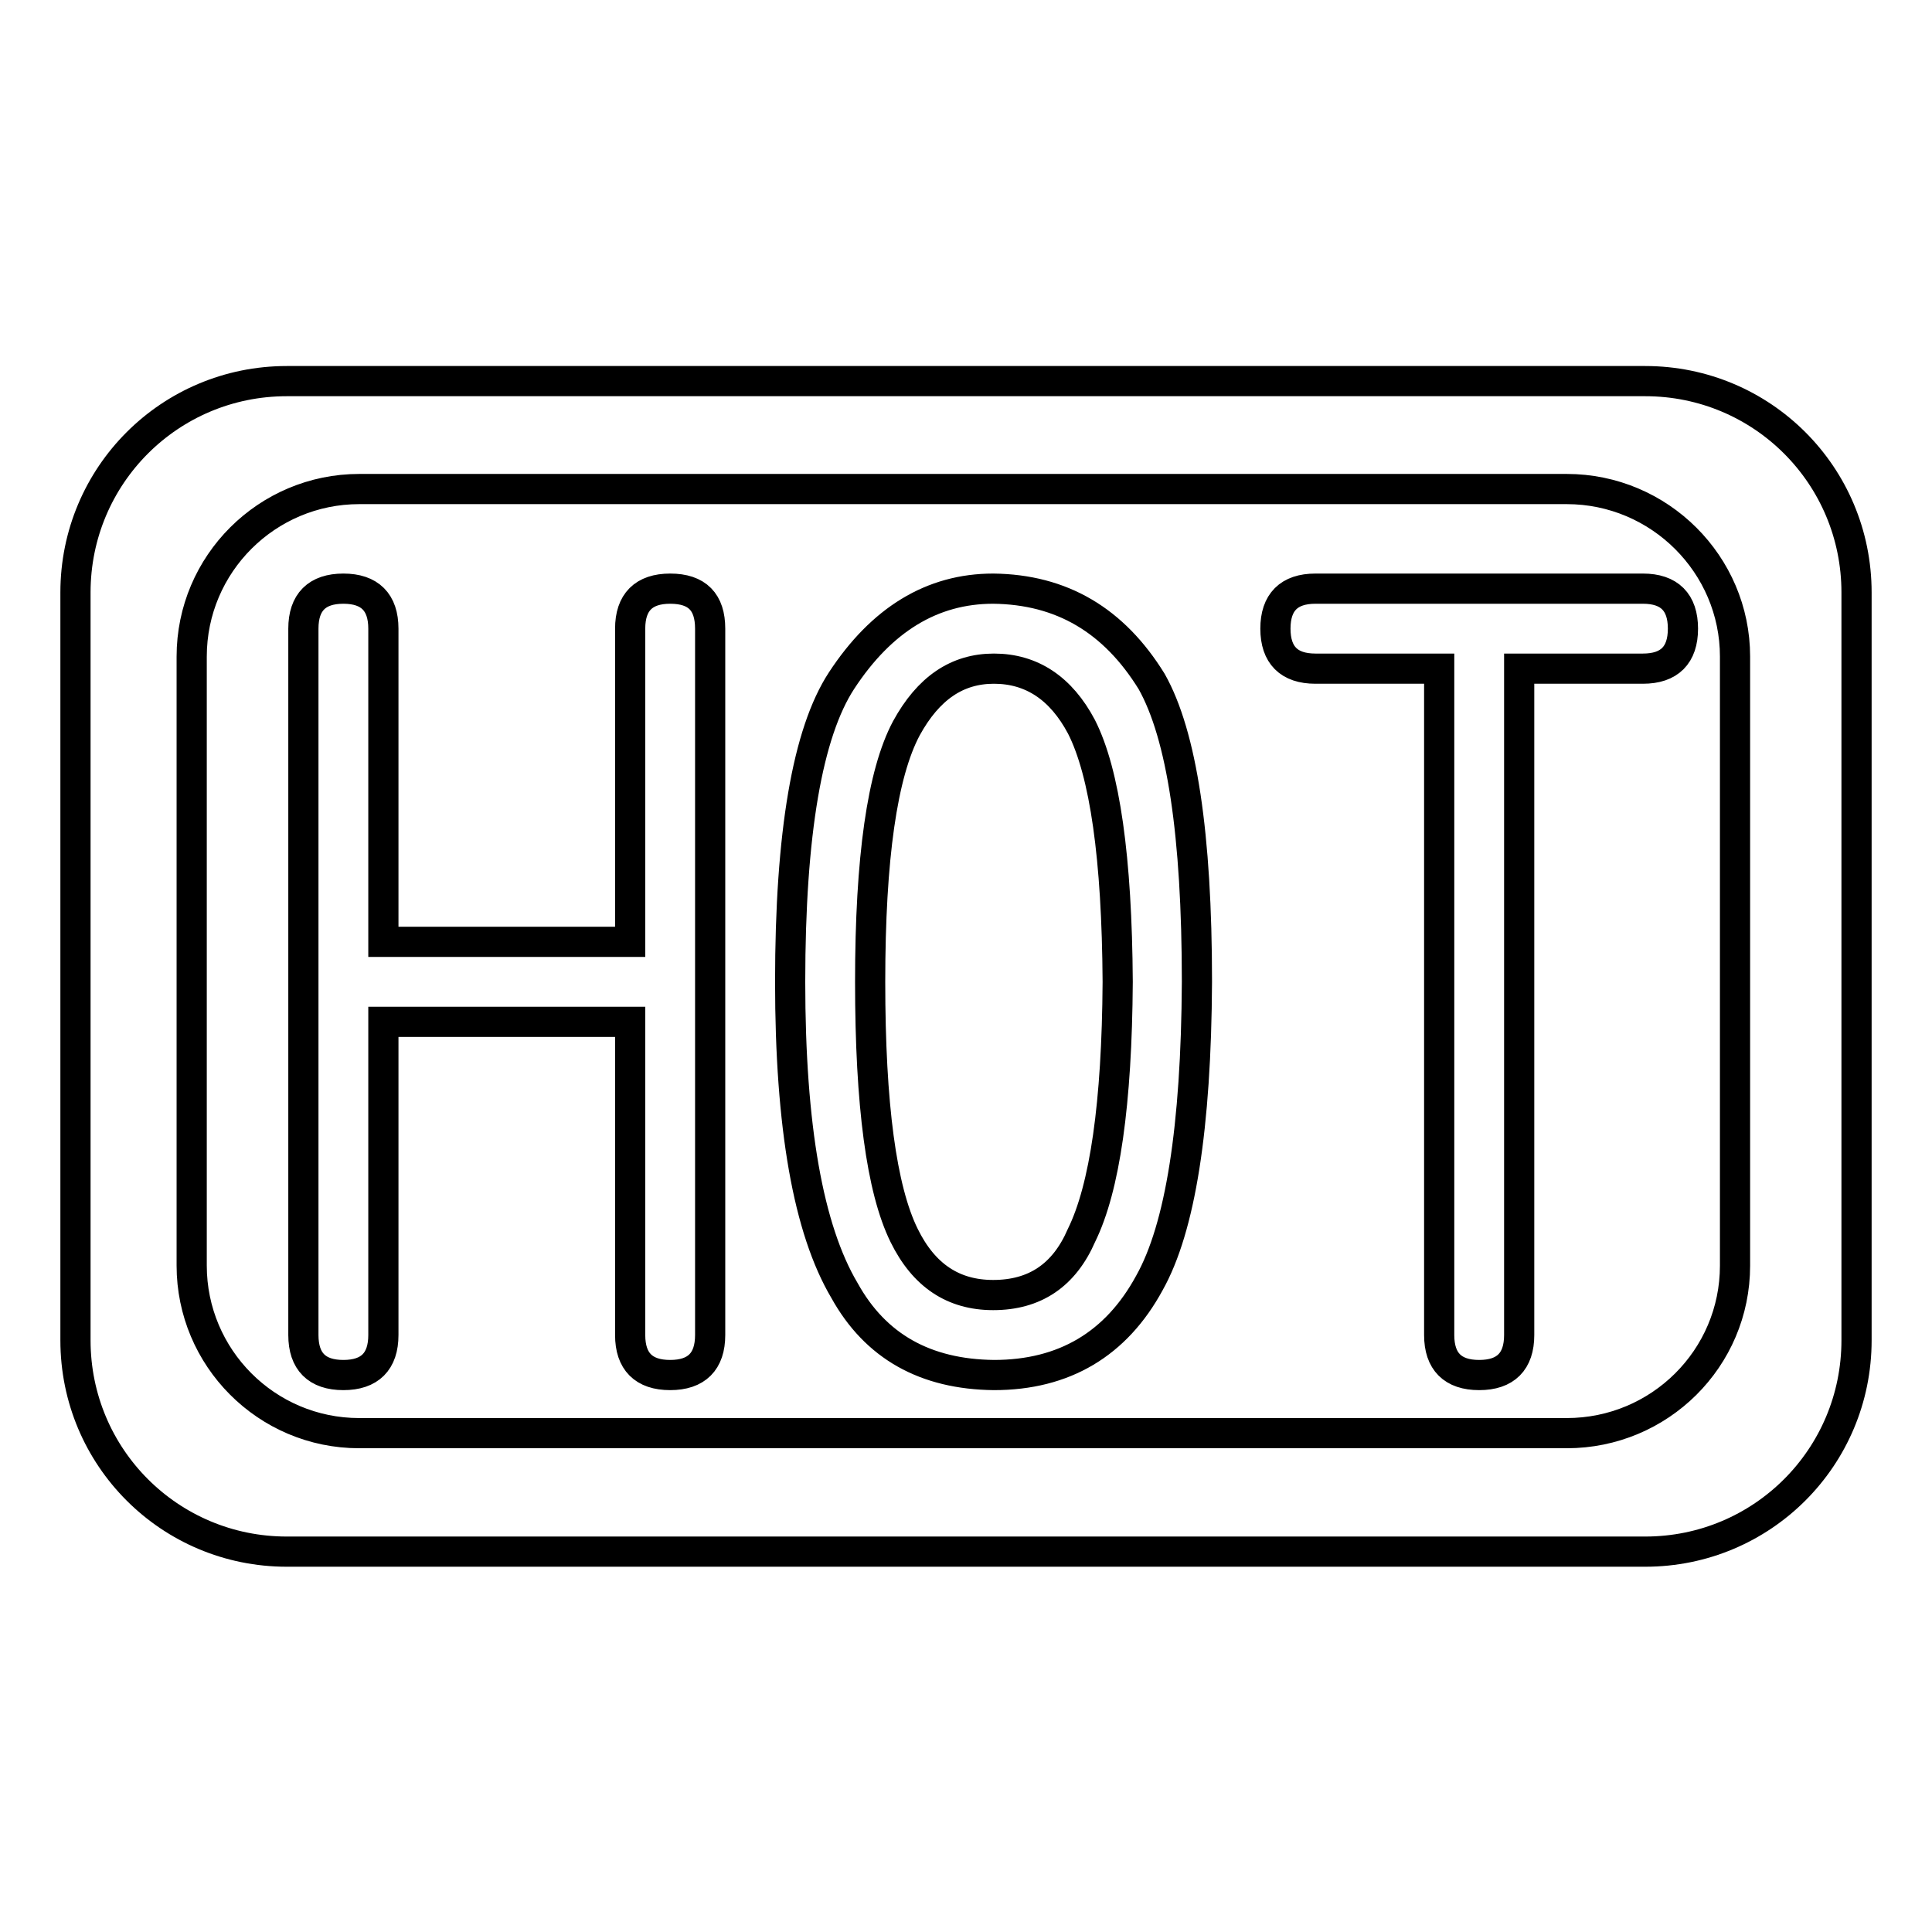 <?xml version="1.0" encoding="utf-8"?>
<!-- Svg Vector Icons : http://www.onlinewebfonts.com/icon -->
<!DOCTYPE svg PUBLIC "-//W3C//DTD SVG 1.1//EN" "http://www.w3.org/Graphics/SVG/1.1/DTD/svg11.dtd">
<svg version="1.1" xmlns="http://www.w3.org/2000/svg" xmlns:xlink="http://www.w3.org/1999/xlink" x="0px" y="0px" viewBox="0 0 256 256" enable-background="new 0 0 256 256" xml:space="preserve">
<g> <path stroke-width="4" fill-opacity="0" stroke="#000000"  d="M218,50.5H38c-15.5,0-28,12.5-28,28v99.1c0,15.5,12.5,28,28,28h180c15.5,0,28-12.5,28-28V78.5 C246,63,233.5,50.5,218,50.5z M229.9,167.7c0,12.3-10,22.2-22.3,22.2h-160c-12.3,0-22.2-10-22.2-22.2V87c0-12.3,10-22.2,22.2-22.2 h160c12.3,0,22.3,10,22.3,22.2V167.7L229.9,167.7z M88.8,78c-3.5,0-5.3,1.8-5.3,5.3v41.5H50.8V83.3c0-3.5-1.8-5.3-5.3-5.3 s-5.3,1.8-5.3,5.3v41.5v10.6v41.5c0,3.5,1.8,5.3,5.3,5.3s5.3-1.8,5.3-5.3v-41.5h32.7v41.5c0,3.5,1.8,5.3,5.3,5.3s5.3-1.8,5.3-5.3 v-41.5v-10.6V83.3C94.1,79.8,92.4,78,88.8,78z M131.6,78c-8.1,0-14.8,4.1-20.1,12.2c-4.5,6.9-6.8,20.2-6.8,39.9 c0,19.2,2.4,32.8,7.2,40.9c4.1,7.4,10.7,11.1,19.8,11.2c9.3,0,16.2-4.1,20.6-12.2c4.1-7.3,6.2-20.6,6.3-39.9c0-19.5-2-32.7-6-39.8 C147.6,82.2,140.7,78.1,131.6,78z M143.3,163.7c-2.3,5.3-6.2,7.9-11.7,7.9c-5.3,0-9.2-2.6-11.8-7.9c-3-6.1-4.5-17.3-4.5-33.6 c0-16.4,1.6-27.6,4.8-33.6c2.9-5.3,6.7-7.9,11.6-7.9c5,0,8.9,2.6,11.6,7.7c3.1,6.1,4.7,17.4,4.8,33.8 C148,146.2,146.4,157.4,143.3,163.7z M217.7,78h-16.4h-10.6h-16.4c-3.5,0-5.3,1.8-5.3,5.3s1.8,5.3,5.3,5.3h16.4v88.3 c0,3.5,1.8,5.3,5.3,5.3c3.5,0,5.3-1.8,5.3-5.3V88.6h16.4c3.5,0,5.3-1.8,5.3-5.3C223,79.8,221.2,78,217.7,78z"/></g>
</svg>